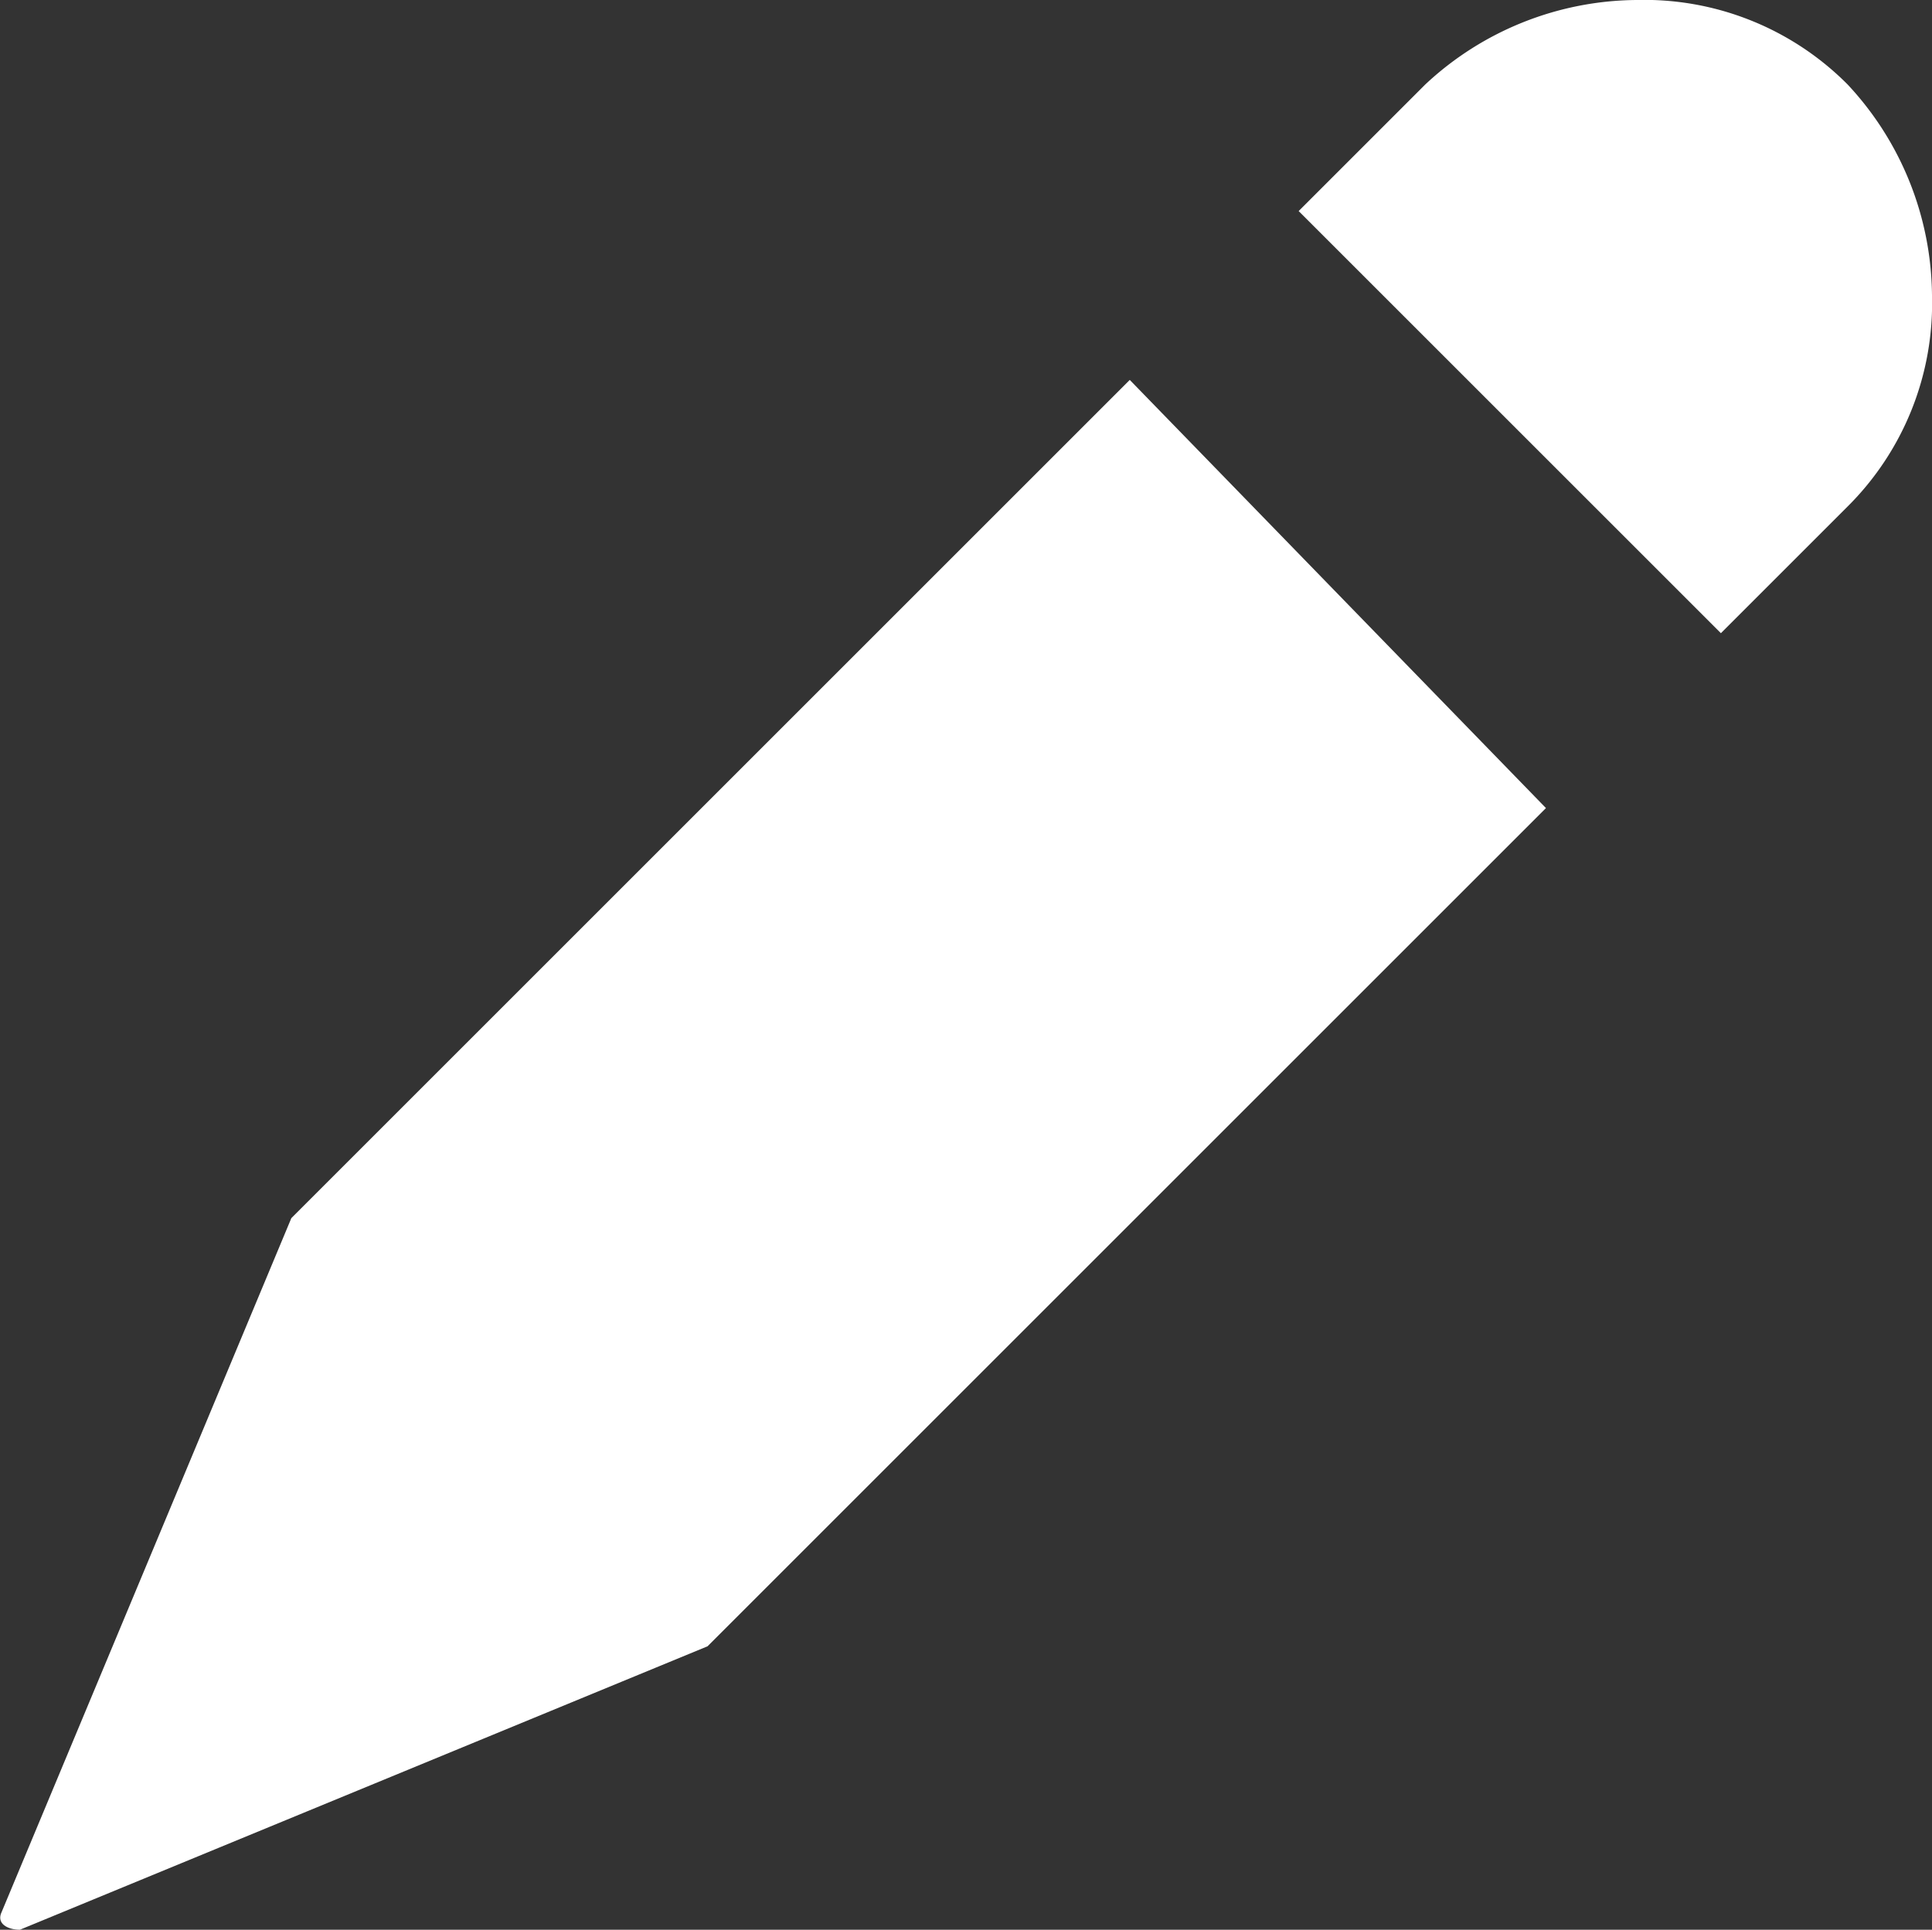 <svg id="Lager_1" data-name="Lager 1" xmlns="http://www.w3.org/2000/svg" viewBox="0 0 32.03 32"><rect x="0" y="0" width="32.03" height="32" fill="#333333" stroke="none"/><defs><style>.cls-1{fill:#fff;}</style></defs><path class="cls-1" d="M44.5,27.5l2.1-2.1A4.75,4.75,0,0,0,48,21.9a5.18,5.18,0,0,0-1.4-3.5A4.75,4.75,0,0,0,43.1,17a5.18,5.18,0,0,0-3.5,1.4l-2.1,2.1Z" transform="translate(-15.97 -17)"/><path class="cls-1" d="M34.7,23.3l-4.5,4.5-9.4,9.4L16,48.7c-.1.2.1.3.3.3l11.4-4.7,9.4-9.4,4.5-4.5Z" transform="translate(-15.97 -17)"/></svg>